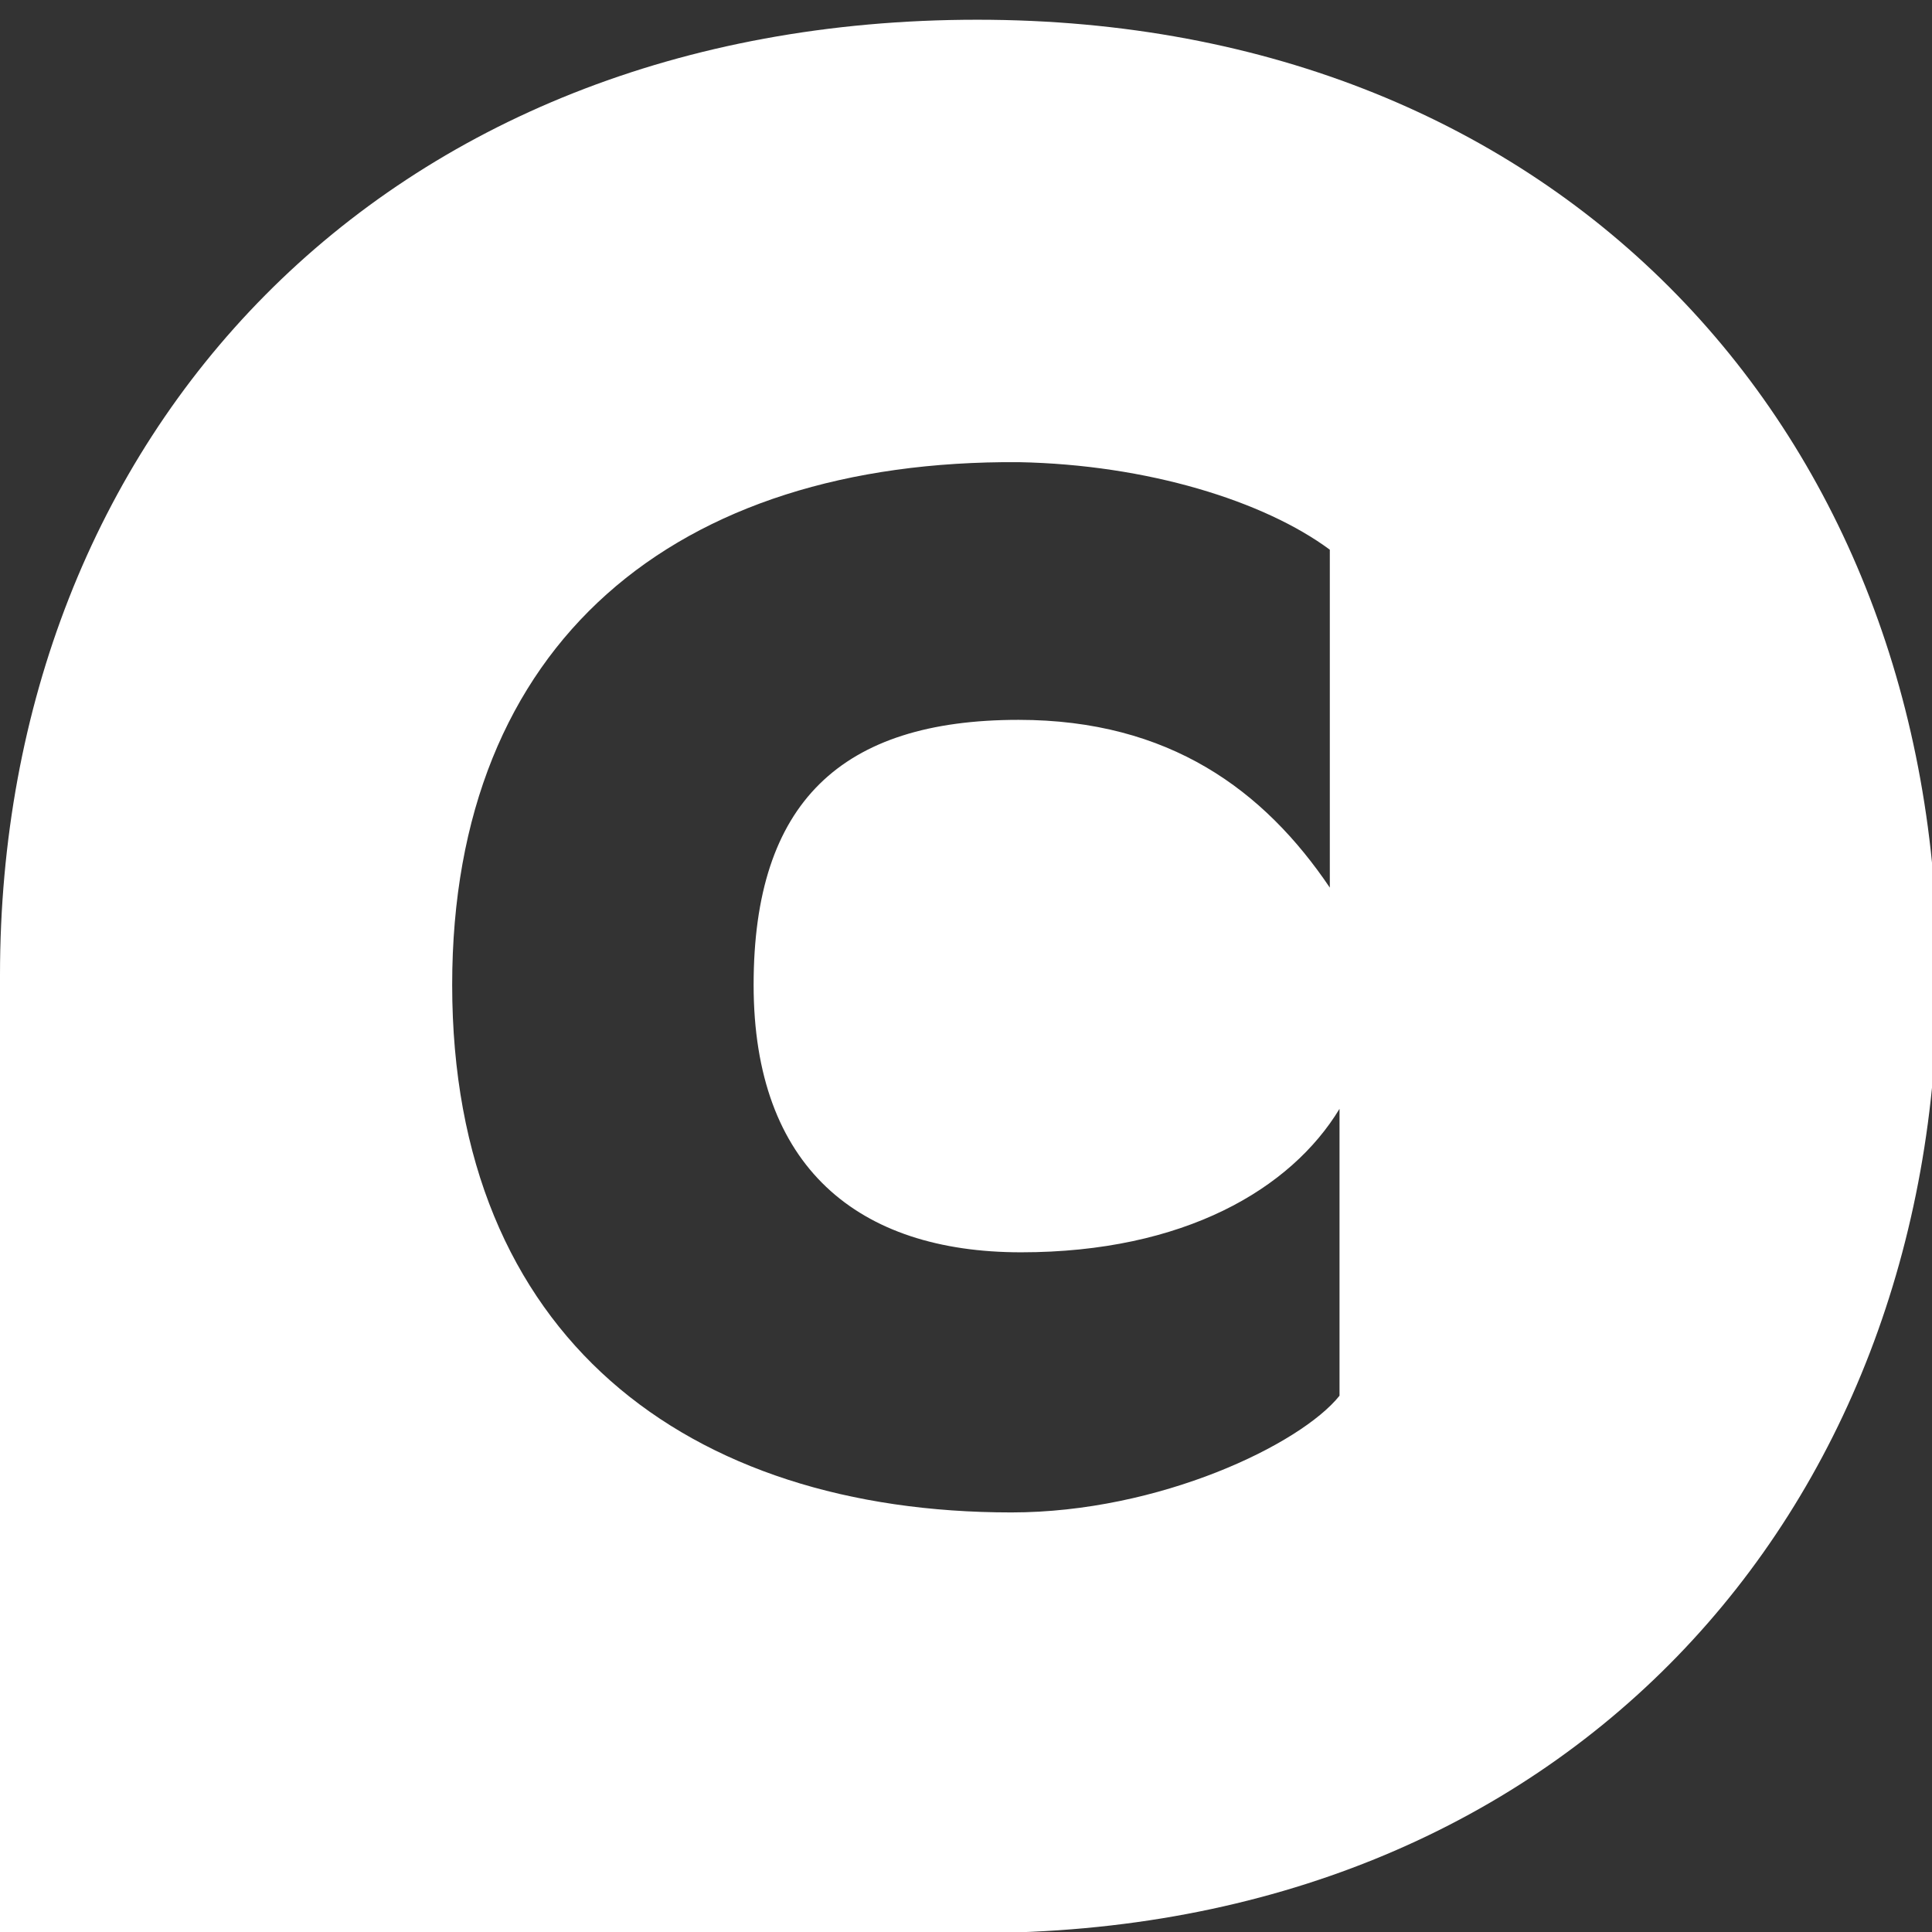 <svg width="42" height="42" viewBox="0 0 42 42" fill="none" xmlns="http://www.w3.org/2000/svg">
<rect x="0" y="0" width="42" height="42" fill="#333333" stroke="none"/>
<g clip-path="url(#clip0_2634_4403)">
<path d="M21.246 0.429C33.982 0.429 42.121 9.466 42.121 21.199C42.121 32.931 33.982 42.022 21.246 42.022H0V21.199C0 9.466 8.297 0.429 21.246 0.429ZM29.12 30.342V24.105C28.063 25.849 25.738 27.224 22.197 27.224C18.656 27.224 16.383 25.374 16.383 21.41C16.383 17.446 18.286 15.649 22.144 15.649C25.421 15.649 27.482 17.182 28.909 19.296V11.95C27.482 10.893 24.945 10.1 22.144 10.047C14.692 9.995 9.83 13.958 9.83 21.41C9.83 29.073 14.957 32.879 21.985 32.879C25.209 32.879 28.275 31.399 29.12 30.342Z" fill="white"/>
</g>
<defs>
<clipPath id="clip0_2634_4403">
<rect width="42" height="42" fill="white"/>
</clipPath>
</defs>
</svg>
